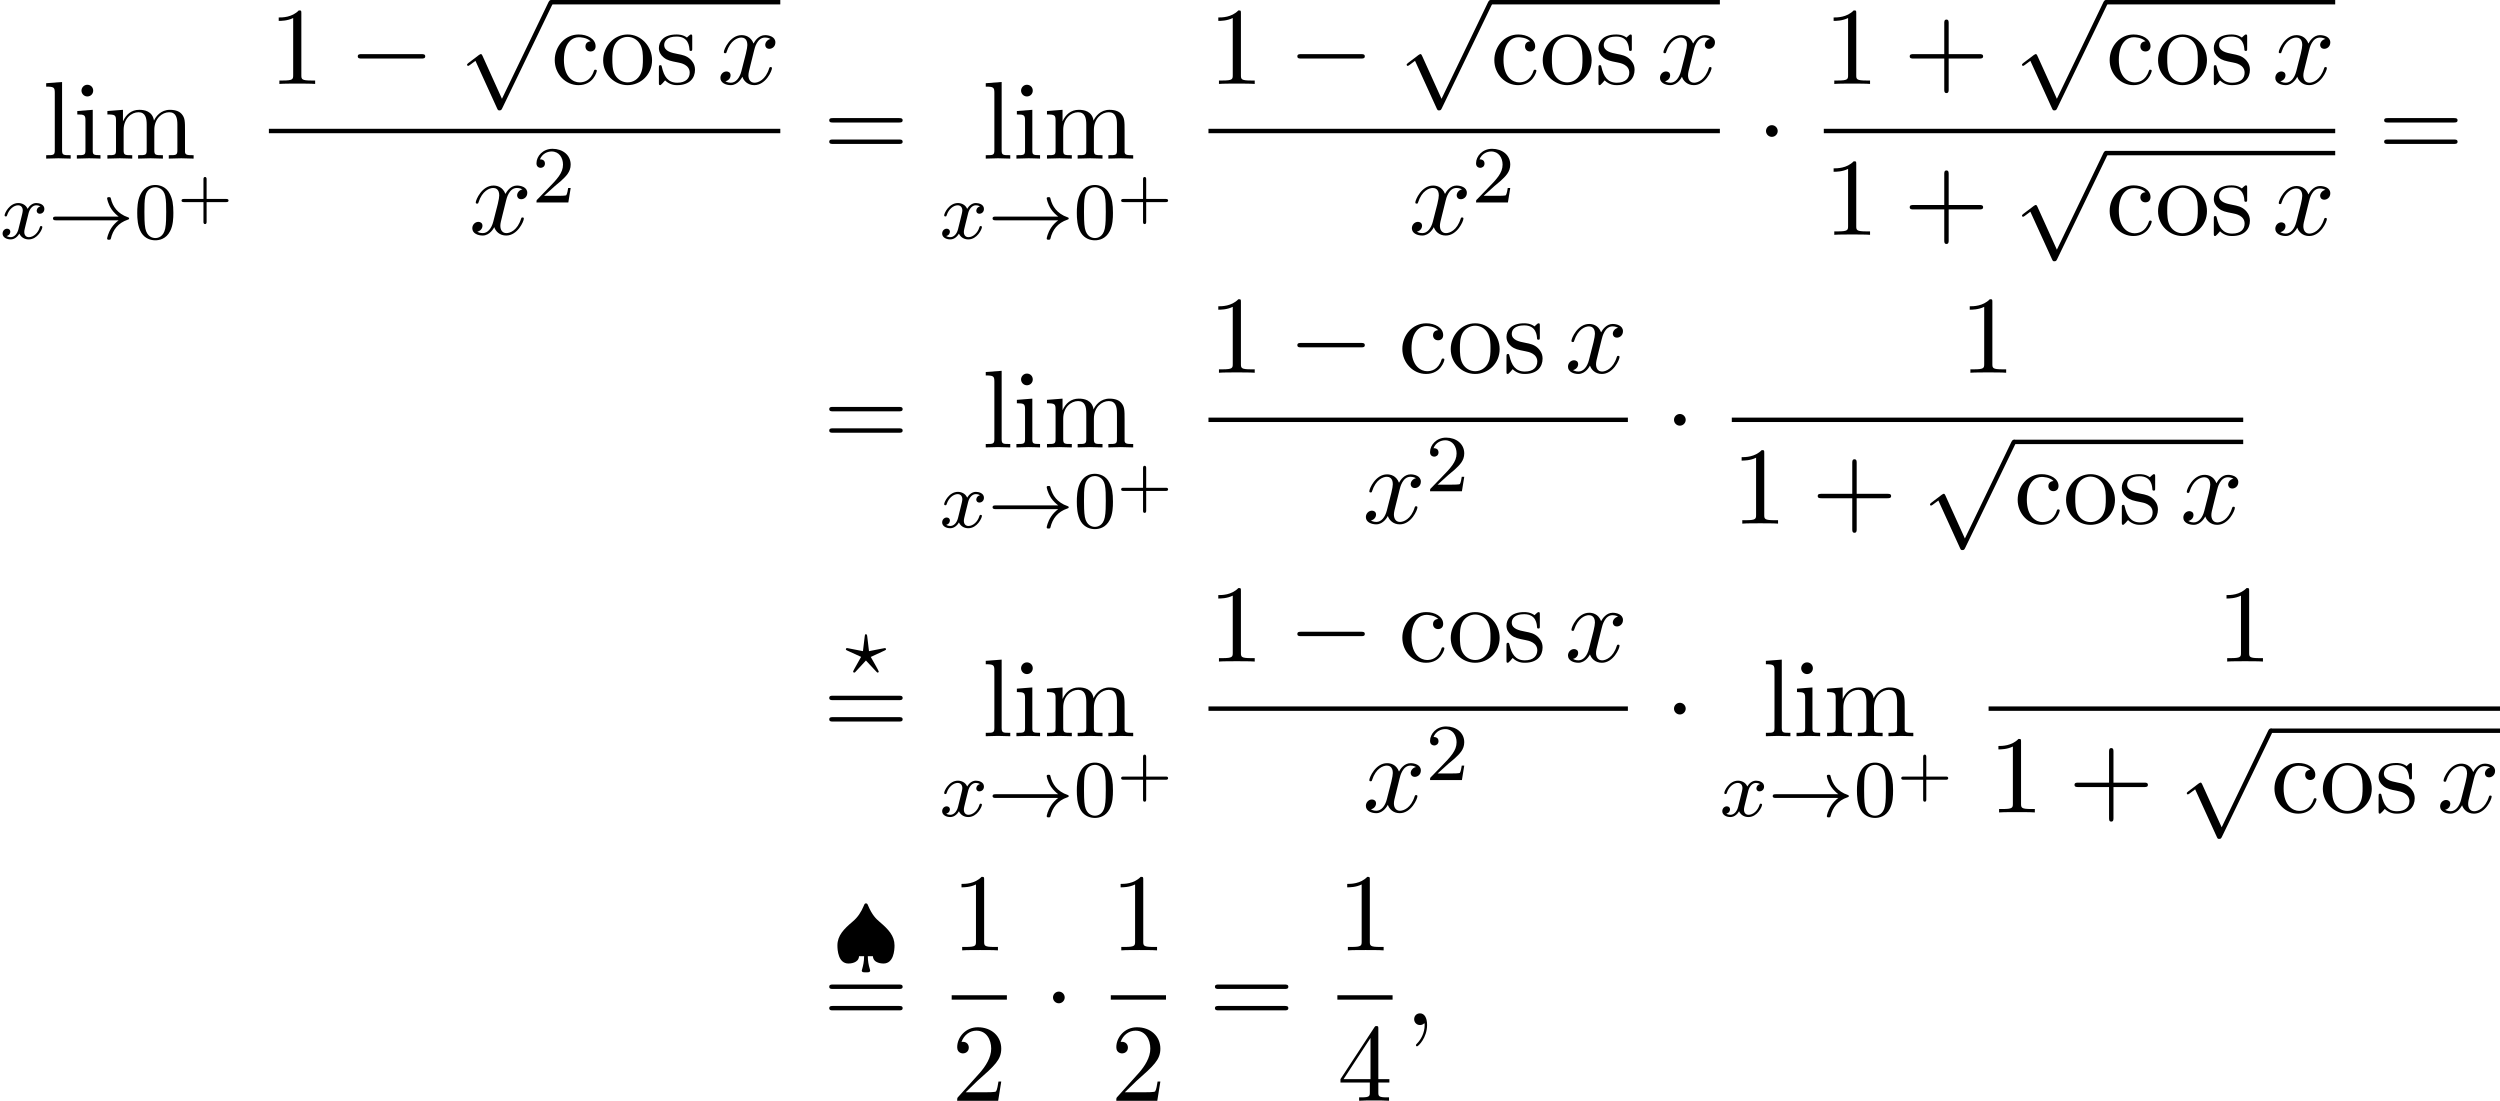 <?xml version='1.0' encoding='UTF-8'?>
<!-- This file was generated by dvisvgm 2.13.3 -->
<svg version='1.1' xmlns='http://www.w3.org/2000/svg' xmlns:xlink='http://www.w3.org/1999/xlink' width='247.052pt' height='108.78pt' viewBox='109.002 70.175 247.052 108.78'>
<defs>
<path id='g1-0' d='M7.189-2.509C7.375-2.509 7.571-2.509 7.571-2.727S7.375-2.945 7.189-2.945H1.287C1.102-2.945 .905-2.945 .905-2.727S1.102-2.509 1.287-2.509H7.189Z'/>
<path id='g1-1' d='M2.095-2.727C2.095-3.044 1.833-3.305 1.516-3.305S.938-3.044 .938-2.727S1.2-2.149 1.516-2.149S2.095-2.411 2.095-2.727Z'/>
<path id='g1-112' d='M4.244 9.327L2.324 5.084C2.247 4.909 2.193 4.909 2.16 4.909C2.149 4.909 2.095 4.909 1.975 4.996L.938 5.782C.796 5.891 .796 5.924 .796 5.956C.796 6.011 .829 6.076 .905 6.076C.971 6.076 1.156 5.924 1.276 5.836C1.342 5.782 1.505 5.662 1.625 5.575L3.775 10.298C3.851 10.473 3.905 10.473 4.004 10.473C4.167 10.473 4.2 10.407 4.276 10.255L9.229 0C9.305-.153 9.305-.196 9.305-.218C9.305-.327 9.218-.436 9.087-.436C9-.436 8.924-.382 8.836-.207L4.244 9.327Z'/>
<path id='g2-63' d='M3.945-2.279C4.057-2.335 4.097-2.351 4.097-2.423C4.097-2.471 4.049-2.527 3.985-2.527C3.969-2.527 3.754-2.487 3.634-2.463L2.415-2.224L2.24-3.69C2.224-3.818 2.2-3.897 2.112-3.897C2.016-3.897 2.008-3.834 1.993-3.69L1.817-2.224L.351-2.511L.239-2.527C.175-2.527 .128-2.471 .128-2.423C.128-2.343 .191-2.311 .271-2.279L1.634-1.658L1.004-.534C.948-.43 .845-.239 .845-.215C.845-.167 .877-.104 .956-.104C.972-.104 .996-.104 1.044-.143C1.108-.207 1.259-.383 1.323-.446L2.112-1.299L2.989-.359C3.021-.319 3.108-.223 3.148-.191C3.228-.112 3.236-.104 3.268-.104C3.347-.104 3.379-.167 3.379-.215C3.379-.271 2.686-1.49 2.59-1.65L3.945-2.279Z'/>
<path id='g2-120' d='M3.993-3.18C3.642-3.092 3.626-2.782 3.626-2.75C3.626-2.574 3.762-2.455 3.937-2.455S4.384-2.59 4.384-2.933C4.384-3.387 3.881-3.515 3.587-3.515C3.212-3.515 2.909-3.252 2.726-2.941C2.55-3.363 2.136-3.515 1.809-3.515C.94-3.515 .454-2.519 .454-2.295C.454-2.224 .51-2.192 .574-2.192C.669-2.192 .685-2.232 .709-2.327C.893-2.909 1.371-3.292 1.785-3.292C2.096-3.292 2.248-3.068 2.248-2.782C2.248-2.622 2.152-2.256 2.088-2C2.032-1.769 1.857-1.06 1.817-.909C1.706-.478 1.419-.143 1.06-.143C1.028-.143 .821-.143 .654-.255C1.02-.343 1.02-.677 1.02-.685C1.02-.869 .877-.98 .701-.98C.486-.98 .255-.797 .255-.494C.255-.128 .646 .08 1.052 .08C1.474 .08 1.769-.239 1.913-.494C2.088-.104 2.455 .08 2.837 .08C3.706 .08 4.184-.917 4.184-1.14C4.184-1.219 4.121-1.243 4.065-1.243C3.969-1.243 3.953-1.188 3.929-1.108C3.77-.574 3.316-.143 2.853-.143C2.59-.143 2.399-.319 2.399-.654C2.399-.813 2.447-.996 2.558-1.443C2.614-1.682 2.79-2.383 2.829-2.534C2.941-2.949 3.22-3.292 3.579-3.292C3.618-3.292 3.826-3.292 3.993-3.18Z'/>
<path id='g5-48' d='M3.897-2.542C3.897-3.395 3.81-3.913 3.547-4.423C3.196-5.125 2.55-5.3 2.112-5.3C1.108-5.3 .741-4.551 .63-4.328C.343-3.746 .327-2.957 .327-2.542C.327-2.016 .351-1.211 .733-.574C1.1 .016 1.69 .167 2.112 .167C2.495 .167 3.18 .048 3.579-.741C3.873-1.315 3.897-2.024 3.897-2.542ZM2.112-.056C1.841-.056 1.291-.183 1.124-1.02C1.036-1.474 1.036-2.224 1.036-2.638C1.036-3.188 1.036-3.746 1.124-4.184C1.291-4.997 1.913-5.077 2.112-5.077C2.383-5.077 2.933-4.941 3.092-4.216C3.188-3.778 3.188-3.18 3.188-2.638C3.188-2.168 3.188-1.451 3.092-1.004C2.925-.167 2.375-.056 2.112-.056Z'/>
<path id='g5-50' d='M2.248-1.626C2.375-1.745 2.71-2.008 2.837-2.12C3.332-2.574 3.802-3.013 3.802-3.738C3.802-4.686 3.005-5.3 2.008-5.3C1.052-5.3 .422-4.575 .422-3.866C.422-3.475 .733-3.419 .845-3.419C1.012-3.419 1.259-3.539 1.259-3.842C1.259-4.256 .861-4.256 .765-4.256C.996-4.838 1.53-5.037 1.921-5.037C2.662-5.037 3.045-4.407 3.045-3.738C3.045-2.909 2.463-2.303 1.522-1.339L.518-.303C.422-.215 .422-.199 .422 0H3.571L3.802-1.427H3.555C3.531-1.267 3.467-.869 3.371-.717C3.324-.654 2.718-.654 2.59-.654H1.172L2.248-1.626Z'/>
<path id='g4-43' d='M2.947-1.339H4.878C4.961-1.339 5.111-1.339 5.111-1.494S4.961-1.65 4.878-1.65H2.947V-3.587C2.947-3.67 2.947-3.82 2.792-3.82S2.636-3.67 2.636-3.587V-1.65H.705C.622-1.65 .472-1.65 .472-1.494S.622-1.339 .705-1.339H2.636V.598C2.636 .681 2.636 .831 2.792 .831S2.947 .681 2.947 .598V-1.339Z'/>
<path id='g3-59' d='M2.215-.011C2.215-.731 1.942-1.156 1.516-1.156C1.156-1.156 .938-.884 .938-.578C.938-.284 1.156 0 1.516 0C1.647 0 1.789-.044 1.898-.142C1.931-.164 1.942-.175 1.953-.175S1.975-.164 1.975-.011C1.975 .796 1.593 1.451 1.233 1.811C1.113 1.931 1.113 1.953 1.113 1.985C1.113 2.062 1.167 2.105 1.222 2.105C1.342 2.105 2.215 1.265 2.215-.011Z'/>
<path id='g3-120' d='M3.644-3.295C3.709-3.578 3.96-4.582 4.724-4.582C4.778-4.582 5.04-4.582 5.269-4.44C4.964-4.385 4.745-4.113 4.745-3.851C4.745-3.676 4.865-3.469 5.16-3.469C5.4-3.469 5.749-3.665 5.749-4.102C5.749-4.669 5.105-4.822 4.735-4.822C4.102-4.822 3.72-4.244 3.589-3.993C3.316-4.713 2.727-4.822 2.411-4.822C1.276-4.822 .655-3.415 .655-3.142C.655-3.033 .764-3.033 .785-3.033C.873-3.033 .905-3.055 .927-3.153C1.298-4.309 2.018-4.582 2.389-4.582C2.596-4.582 2.978-4.484 2.978-3.851C2.978-3.513 2.793-2.782 2.389-1.255C2.215-.578 1.833-.12 1.353-.12C1.287-.12 1.036-.12 .807-.262C1.08-.316 1.32-.545 1.32-.851C1.32-1.145 1.08-1.233 .916-1.233C.589-1.233 .316-.949 .316-.6C.316-.098 .862 .12 1.342 .12C2.062 .12 2.455-.644 2.487-.709C2.618-.305 3.011 .12 3.665 .12C4.789 .12 5.411-1.287 5.411-1.56C5.411-1.669 5.313-1.669 5.28-1.669C5.182-1.669 5.16-1.625 5.138-1.549C4.778-.382 4.036-.12 3.687-.12C3.262-.12 3.087-.469 3.087-.84C3.087-1.08 3.153-1.32 3.273-1.8L3.644-3.295Z'/>
<path id='g6-43' d='M4.462-2.509H7.505C7.658-2.509 7.865-2.509 7.865-2.727S7.658-2.945 7.505-2.945H4.462V-6C4.462-6.153 4.462-6.36 4.244-6.36S4.025-6.153 4.025-6V-2.945H.971C.818-2.945 .611-2.945 .611-2.727S.818-2.509 .971-2.509H4.025V.545C4.025 .698 4.025 .905 4.244 .905S4.462 .698 4.462 .545V-2.509Z'/>
<path id='g6-49' d='M3.207-6.982C3.207-7.244 3.207-7.265 2.956-7.265C2.28-6.567 1.32-6.567 .971-6.567V-6.229C1.189-6.229 1.833-6.229 2.4-6.513V-.862C2.4-.469 2.367-.338 1.385-.338H1.036V0C1.418-.033 2.367-.033 2.804-.033S4.189-.033 4.571 0V-.338H4.222C3.24-.338 3.207-.458 3.207-.862V-6.982Z'/>
<path id='g6-50' d='M1.385-.84L2.542-1.964C4.244-3.469 4.898-4.058 4.898-5.149C4.898-6.393 3.916-7.265 2.585-7.265C1.353-7.265 .545-6.262 .545-5.291C.545-4.68 1.091-4.68 1.124-4.68C1.309-4.68 1.691-4.811 1.691-5.258C1.691-5.542 1.495-5.825 1.113-5.825C1.025-5.825 1.004-5.825 .971-5.815C1.222-6.524 1.811-6.927 2.444-6.927C3.436-6.927 3.905-6.044 3.905-5.149C3.905-4.276 3.36-3.415 2.76-2.738L.665-.404C.545-.284 .545-.262 .545 0H4.593L4.898-1.898H4.625C4.571-1.571 4.495-1.091 4.385-.927C4.309-.84 3.589-.84 3.349-.84H1.385Z'/>
<path id='g6-52' d='M3.207-1.8V-.851C3.207-.458 3.185-.338 2.378-.338H2.149V0C2.596-.033 3.164-.033 3.622-.033S4.658-.033 5.105 0V-.338H4.876C4.069-.338 4.047-.458 4.047-.851V-1.8H5.138V-2.138H4.047V-7.102C4.047-7.32 4.047-7.385 3.873-7.385C3.775-7.385 3.742-7.385 3.655-7.255L.305-2.138V-1.8H3.207ZM3.273-2.138H.611L3.273-6.207V-2.138Z'/>
<path id='g6-61' d='M7.495-3.567C7.658-3.567 7.865-3.567 7.865-3.785S7.658-4.004 7.505-4.004H.971C.818-4.004 .611-4.004 .611-3.785S.818-3.567 .982-3.567H7.495ZM7.505-1.451C7.658-1.451 7.865-1.451 7.865-1.669S7.658-1.887 7.495-1.887H.982C.818-1.887 .611-1.887 .611-1.669S.818-1.451 .971-1.451H7.505Z'/>
<path id='g6-99' d='M1.276-2.378C1.276-4.156 2.171-4.615 2.749-4.615C2.847-4.615 3.535-4.604 3.916-4.211C3.469-4.178 3.404-3.851 3.404-3.709C3.404-3.425 3.6-3.207 3.905-3.207C4.189-3.207 4.407-3.393 4.407-3.72C4.407-4.462 3.578-4.887 2.738-4.887C1.375-4.887 .371-3.709 .371-2.356C.371-.96 1.451 .12 2.716 .12C4.178 .12 4.527-1.189 4.527-1.298S4.418-1.407 4.385-1.407C4.287-1.407 4.265-1.364 4.244-1.298C3.927-.284 3.218-.153 2.815-.153C2.236-.153 1.276-.622 1.276-2.378Z'/>
<path id='g6-105' d='M1.931-4.822L.404-4.702V-4.364C1.113-4.364 1.211-4.298 1.211-3.764V-.829C1.211-.338 1.091-.338 .36-.338V0C.709-.011 1.298-.033 1.56-.033C1.942-.033 2.324-.011 2.695 0V-.338C1.975-.338 1.931-.393 1.931-.818V-4.822ZM1.975-6.72C1.975-7.069 1.702-7.298 1.396-7.298C1.058-7.298 .818-7.004 .818-6.72C.818-6.425 1.058-6.142 1.396-6.142C1.702-6.142 1.975-6.371 1.975-6.72Z'/>
<path id='g6-108' d='M1.931-7.571L.36-7.451V-7.113C1.124-7.113 1.211-7.036 1.211-6.502V-.829C1.211-.338 1.091-.338 .36-.338V0C.72-.011 1.298-.033 1.571-.033S2.378-.011 2.782 0V-.338C2.051-.338 1.931-.338 1.931-.829V-7.571Z'/>
<path id='g6-109' d='M1.2-3.753V-.829C1.2-.338 1.08-.338 .349-.338V0C.731-.011 1.287-.033 1.582-.033C1.865-.033 2.433-.011 2.804 0V-.338C2.073-.338 1.953-.338 1.953-.829V-2.836C1.953-3.971 2.727-4.582 3.425-4.582C4.113-4.582 4.233-3.993 4.233-3.371V-.829C4.233-.338 4.113-.338 3.382-.338V0C3.764-.011 4.32-.033 4.615-.033C4.898-.033 5.465-.011 5.836 0V-.338C5.105-.338 4.985-.338 4.985-.829V-2.836C4.985-3.971 5.76-4.582 6.458-4.582C7.145-4.582 7.265-3.993 7.265-3.371V-.829C7.265-.338 7.145-.338 6.415-.338V0C6.796-.011 7.353-.033 7.647-.033C7.931-.033 8.498-.011 8.869 0V-.338C8.302-.338 8.029-.338 8.018-.665V-2.749C8.018-3.687 8.018-4.025 7.68-4.418C7.527-4.604 7.167-4.822 6.535-4.822C5.618-4.822 5.138-4.167 4.953-3.753C4.8-4.702 3.993-4.822 3.502-4.822C2.705-4.822 2.193-4.353 1.887-3.676V-4.822L.349-4.702V-4.364C1.113-4.364 1.2-4.287 1.2-3.753Z'/>
<path id='g6-111' d='M5.138-2.335C5.138-3.731 4.047-4.887 2.727-4.887C1.364-4.887 .305-3.698 .305-2.335C.305-.927 1.44 .12 2.716 .12C4.036 .12 5.138-.949 5.138-2.335ZM2.727-.153C2.258-.153 1.778-.382 1.484-.884C1.211-1.364 1.211-2.029 1.211-2.422C1.211-2.847 1.211-3.436 1.473-3.916C1.767-4.418 2.28-4.647 2.716-4.647C3.196-4.647 3.665-4.407 3.949-3.938S4.233-2.836 4.233-2.422C4.233-2.029 4.233-1.44 3.993-.96C3.753-.469 3.273-.153 2.727-.153Z'/>
<path id='g6-115' d='M2.269-2.116C2.509-2.073 3.404-1.898 3.404-1.113C3.404-.556 3.022-.12 2.171-.12C1.255-.12 .862-.742 .655-1.669C.622-1.811 .611-1.855 .502-1.855C.36-1.855 .36-1.778 .36-1.582V-.142C.36 .044 .36 .12 .48 .12C.535 .12 .545 .109 .753-.098C.775-.12 .775-.142 .971-.349C1.451 .109 1.942 .12 2.171 .12C3.425 .12 3.927-.611 3.927-1.396C3.927-1.975 3.6-2.302 3.469-2.433C3.109-2.782 2.684-2.869 2.225-2.956C1.615-3.076 .884-3.218 .884-3.851C.884-4.233 1.167-4.68 2.105-4.68C3.305-4.68 3.36-3.698 3.382-3.36C3.393-3.262 3.491-3.262 3.513-3.262C3.655-3.262 3.655-3.316 3.655-3.524V-4.625C3.655-4.811 3.655-4.887 3.535-4.887C3.48-4.887 3.458-4.887 3.316-4.756C3.284-4.713 3.175-4.615 3.131-4.582C2.716-4.887 2.269-4.887 2.105-4.887C.775-4.887 .36-4.156 .36-3.545C.36-3.164 .535-2.858 .829-2.618C1.178-2.335 1.484-2.269 2.269-2.116Z'/>
<path id='g0-33' d='M6.958-1.809C6.687-1.61 6.44-1.355 6.249-1.068C5.906-.55 5.818-.04 5.818-.008C5.818 .112 5.93 .112 6.001 .112C6.089 .112 6.161 .112 6.185 .008C6.392-.877 6.902-1.546 7.867-1.873C7.93-1.889 7.994-1.913 7.994-1.993S7.922-2.096 7.89-2.104C6.83-2.463 6.368-3.212 6.201-3.913C6.161-4.073 6.161-4.097 6.001-4.097C5.93-4.097 5.818-4.097 5.818-3.977C5.818-3.961 5.898-3.435 6.249-2.909C6.48-2.574 6.759-2.327 6.958-2.176H.773C.646-2.176 .47-2.176 .47-1.993S.646-1.809 .773-1.809H6.958Z'/>
<path id='g0-127' d='M3.403 1.036C3.531 1.036 3.706 1.036 3.706 .853C3.706 .837 3.706 .821 3.674 .717C3.547 .311 3.475-.104 3.475-.558H3.977C4.009 .167 4.941 .167 5.021 .167C6.033 .167 6.113-1.156 6.113-1.618C6.113-2.574 5.507-3.212 4.655-3.937C4.28-4.256 3.897-4.623 3.491-5.587C3.451-5.691 3.411-5.778 3.292-5.778S3.148-5.715 3.061-5.507C2.813-4.918 2.479-4.4 1.993-3.993C1.108-3.244 .47-2.598 .47-1.618C.47-1.164 .55 .167 1.562 .167C1.698 .167 2.574 .143 2.606-.558H3.108C3.108-.032 3.013 .383 2.909 .741C2.877 .821 2.877 .837 2.877 .853C2.877 1.036 3.053 1.036 3.18 1.036H3.403Z'/>
</defs>
<g id='page1'>
<use x='113.205' y='85.849' xlink:href='#g6-108'/>
<use x='116.236' y='85.849' xlink:href='#g6-105'/>
<use x='119.266' y='85.849' xlink:href='#g6-109'/>
<use x='109.002' y='93.755' xlink:href='#g2-120'/>
<use x='113.769' y='93.755' xlink:href='#g0-33'/>
<use x='122.237' y='93.755' xlink:href='#g5-48'/>
<use x='126.472' y='91.486' xlink:href='#g4-43'/>
<use x='135.574' y='78.469' xlink:href='#g6-49'/>
<use x='143.452' y='78.469' xlink:href='#g1-0'/>
<use x='154.361' y='70.611' xlink:href='#g1-112'/>
<rect x='163.452' y='70.175' height='.436' width='22.659'/>
<use x='163.452' y='78.469' xlink:href='#g6-99'/>
<use x='168.301' y='78.469' xlink:href='#g6-111'/>
<use x='173.755' y='78.469' xlink:href='#g6-115'/>
<use x='179.877' y='78.469' xlink:href='#g3-120'/>
<rect x='135.574' y='82.903' height='.436' width='50.538'/>
<use x='155.359' y='93.332' xlink:href='#g3-120'/>
<use x='161.594' y='90.18' xlink:href='#g5-50'/>
<use x='190.337' y='85.849' xlink:href='#g6-61'/>
<use x='206.055' y='85.849' xlink:href='#g6-108'/>
<use x='209.086' y='85.849' xlink:href='#g6-105'/>
<use x='212.116' y='85.849' xlink:href='#g6-109'/>
<use x='201.852' y='93.755' xlink:href='#g2-120'/>
<use x='206.619' y='93.755' xlink:href='#g0-33'/>
<use x='215.088' y='93.755' xlink:href='#g5-48'/>
<use x='219.322' y='91.486' xlink:href='#g4-43'/>
<use x='228.424' y='78.469' xlink:href='#g6-49'/>
<use x='236.302' y='78.469' xlink:href='#g1-0'/>
<use x='247.211' y='70.611' xlink:href='#g1-112'/>
<rect x='256.302' y='70.175' height='.436' width='22.659'/>
<use x='256.302' y='78.469' xlink:href='#g6-99'/>
<use x='261.151' y='78.469' xlink:href='#g6-111'/>
<use x='266.605' y='78.469' xlink:href='#g6-115'/>
<use x='272.727' y='78.469' xlink:href='#g3-120'/>
<rect x='228.424' y='82.903' height='.436' width='50.538'/>
<use x='248.209' y='93.332' xlink:href='#g3-120'/>
<use x='254.444' y='90.18' xlink:href='#g5-50'/>
<use x='282.581' y='85.849' xlink:href='#g1-1'/>
<use x='289.231' y='78.469' xlink:href='#g6-49'/>
<use x='297.11' y='78.469' xlink:href='#g6-43'/>
<use x='308.019' y='70.611' xlink:href='#g1-112'/>
<rect x='317.11' y='70.175' height='.436' width='22.659'/>
<use x='317.11' y='78.469' xlink:href='#g6-99'/>
<use x='321.958' y='78.469' xlink:href='#g6-111'/>
<use x='327.413' y='78.469' xlink:href='#g6-115'/>
<use x='333.534' y='78.469' xlink:href='#g3-120'/>
<rect x='289.231' y='82.903' height='.436' width='50.538'/>
<use x='289.231' y='93.379' xlink:href='#g6-49'/>
<use x='297.11' y='93.379' xlink:href='#g6-43'/>
<use x='308.019' y='85.521' xlink:href='#g1-112'/>
<rect x='317.11' y='85.085' height='.436' width='22.659'/>
<use x='317.11' y='93.379' xlink:href='#g6-99'/>
<use x='321.958' y='93.379' xlink:href='#g6-111'/>
<use x='327.413' y='93.379' xlink:href='#g6-115'/>
<use x='333.534' y='93.379' xlink:href='#g3-120'/>
<use x='343.995' y='85.849' xlink:href='#g6-61'/>
<use x='190.337' y='114.39' xlink:href='#g6-61'/>
<use x='206.055' y='114.39' xlink:href='#g6-108'/>
<use x='209.086' y='114.39' xlink:href='#g6-105'/>
<use x='212.116' y='114.39' xlink:href='#g6-109'/>
<use x='201.852' y='122.296' xlink:href='#g2-120'/>
<use x='206.619' y='122.296' xlink:href='#g0-33'/>
<use x='215.088' y='122.296' xlink:href='#g5-48'/>
<use x='219.322' y='120.027' xlink:href='#g4-43'/>
<use x='228.424' y='107.01' xlink:href='#g6-49'/>
<use x='236.302' y='107.01' xlink:href='#g1-0'/>
<use x='247.211' y='107.01' xlink:href='#g6-99'/>
<use x='252.06' y='107.01' xlink:href='#g6-111'/>
<use x='257.514' y='107.01' xlink:href='#g6-115'/>
<use x='263.636' y='107.01' xlink:href='#g3-120'/>
<rect x='228.424' y='111.444' height='.436' width='41.447'/>
<use x='243.663' y='121.873' xlink:href='#g3-120'/>
<use x='249.898' y='118.721' xlink:href='#g5-50'/>
<use x='273.49' y='114.39' xlink:href='#g1-1'/>
<use x='302.682' y='107.01' xlink:href='#g6-49'/>
<rect x='280.14' y='111.444' height='.436' width='50.538'/>
<use x='280.14' y='121.92' xlink:href='#g6-49'/>
<use x='288.019' y='121.92' xlink:href='#g6-43'/>
<use x='298.928' y='114.062' xlink:href='#g1-112'/>
<rect x='308.019' y='113.626' height='.436' width='22.659'/>
<use x='308.019' y='121.92' xlink:href='#g6-99'/>
<use x='312.867' y='121.92' xlink:href='#g6-111'/>
<use x='318.322' y='121.92' xlink:href='#g6-115'/>
<use x='324.443' y='121.92' xlink:href='#g3-120'/>
<use x='192.462' y='136.746' xlink:href='#g2-63'/>
<use x='190.337' y='142.93' xlink:href='#g6-61'/>
<use x='206.055' y='142.93' xlink:href='#g6-108'/>
<use x='209.086' y='142.93' xlink:href='#g6-105'/>
<use x='212.116' y='142.93' xlink:href='#g6-109'/>
<use x='201.852' y='150.837' xlink:href='#g2-120'/>
<use x='206.619' y='150.837' xlink:href='#g0-33'/>
<use x='215.088' y='150.837' xlink:href='#g5-48'/>
<use x='219.322' y='148.568' xlink:href='#g4-43'/>
<use x='228.424' y='135.55' xlink:href='#g6-49'/>
<use x='236.302' y='135.55' xlink:href='#g1-0'/>
<use x='247.211' y='135.55' xlink:href='#g6-99'/>
<use x='252.06' y='135.55' xlink:href='#g6-111'/>
<use x='257.514' y='135.55' xlink:href='#g6-115'/>
<use x='263.636' y='135.55' xlink:href='#g3-120'/>
<rect x='228.424' y='139.985' height='.436' width='41.447'/>
<use x='243.663' y='150.414' xlink:href='#g3-120'/>
<use x='249.898' y='147.262' xlink:href='#g5-50'/>
<use x='273.49' y='142.93' xlink:href='#g1-1'/>
<use x='283.148' y='142.93' xlink:href='#g6-108'/>
<use x='286.178' y='142.93' xlink:href='#g6-105'/>
<use x='289.208' y='142.93' xlink:href='#g6-109'/>
<use x='278.945' y='150.837' xlink:href='#g2-120'/>
<use x='283.712' y='150.837' xlink:href='#g0-33'/>
<use x='292.18' y='150.837' xlink:href='#g5-48'/>
<use x='296.414' y='148.568' xlink:href='#g4-43'/>
<use x='328.058' y='135.55' xlink:href='#g6-49'/>
<rect x='305.516' y='139.985' height='.436' width='50.538'/>
<use x='305.516' y='150.461' xlink:href='#g6-49'/>
<use x='313.395' y='150.461' xlink:href='#g6-43'/>
<use x='324.304' y='142.603' xlink:href='#g1-112'/>
<rect x='333.395' y='142.167' height='.436' width='22.659'/>
<use x='333.395' y='150.461' xlink:href='#g6-99'/>
<use x='338.243' y='150.461' xlink:href='#g6-111'/>
<use x='343.698' y='150.461' xlink:href='#g6-115'/>
<use x='349.819' y='150.461' xlink:href='#g3-120'/>
<use x='191.286' y='165.224' xlink:href='#g0-127'/>
<use x='190.337' y='171.471' xlink:href='#g6-61'/>
<use x='203.048' y='164.091' xlink:href='#g6-49'/>
<rect x='203.048' y='168.526' height='.436' width='5.455'/>
<use x='203.048' y='178.954' xlink:href='#g6-50'/>
<use x='212.122' y='171.471' xlink:href='#g1-1'/>
<use x='218.772' y='164.091' xlink:href='#g6-49'/>
<rect x='218.772' y='168.526' height='.436' width='5.455'/>
<use x='218.772' y='178.954' xlink:href='#g6-50'/>
<use x='228.452' y='171.471' xlink:href='#g6-61'/>
<use x='241.163' y='164.091' xlink:href='#g6-49'/>
<rect x='241.163' y='168.526' height='.436' width='5.455'/>
<use x='241.163' y='178.954' xlink:href='#g6-52'/>
<use x='247.813' y='171.471' xlink:href='#g3-59'/>
</g>
</svg><!--Rendered by QuickLaTeX.com-->